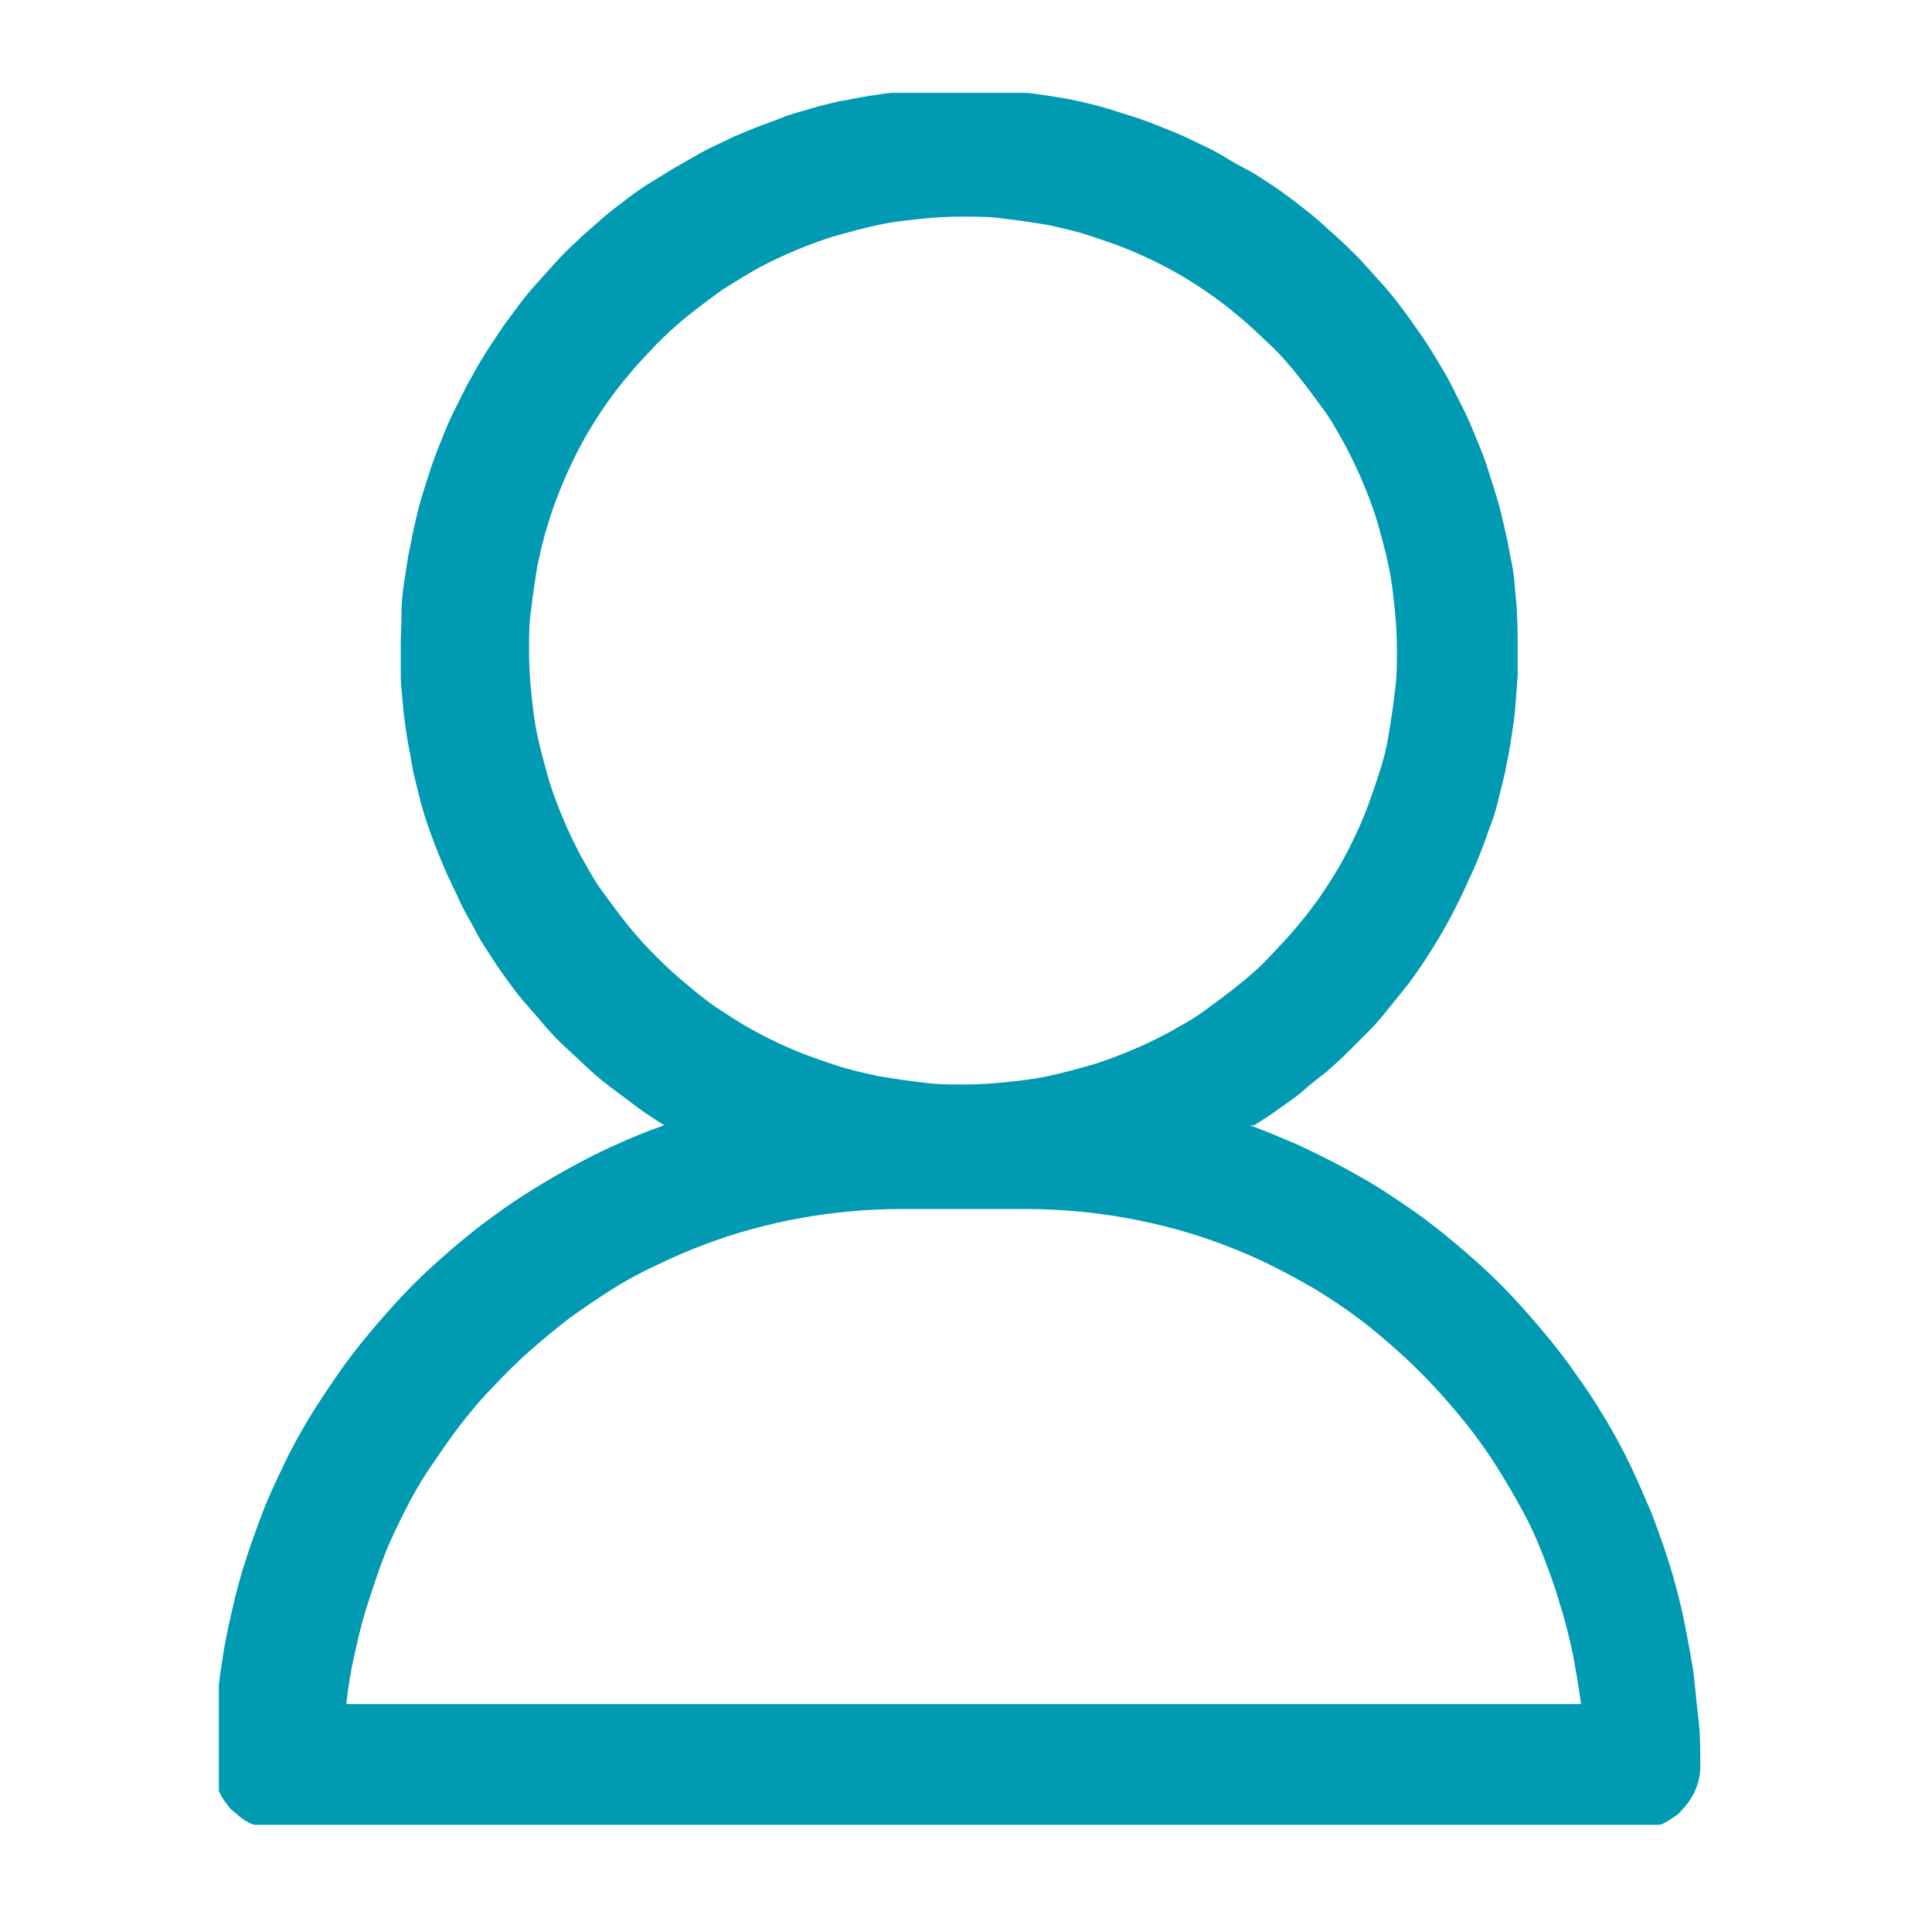 <?xml version="1.0" encoding="UTF-8"?>
<svg xmlns="http://www.w3.org/2000/svg" xmlns:xlink="http://www.w3.org/1999/xlink" version="1.1" viewBox="0 0 256 256">
  <defs>
    <style>
      .cls-1 {
        fill: none;
      }

      .cls-2 {
        fill: #009ab3;
      }

      .cls-3 {
        clip-path: url(#clippath);
      }
    </style>
    <clipPath id="clippath">
      <rect class="cls-1" x="29" y="12.3" width="197.6" height="229.5"/>
    </clipPath>
  </defs>
  <!-- Generator: Adobe Illustrator 28.6.0, SVG Export Plug-In . SVG Version: 1.2.0 Build 709)  -->
  <g>
    <g id="Calque_1">
      <g class="cls-3">
        <path class="cls-2" d="M166.2,149.1c1.1-.7,2.2-1.4,3.3-2.2,1.1-.8,2.2-1.5,3.2-2.4s2.1-1.7,3.1-2.5c1-.9,2-1.8,2.9-2.7s1.9-1.9,2.8-2.8,1.8-2,2.6-3,1.7-2.1,2.5-3.1c.8-1.1,1.6-2.2,2.3-3.3.7-1.1,1.4-2.2,2.1-3.4s1.3-2.3,1.9-3.5c.6-1.2,1.2-2.4,1.7-3.6.6-1.2,1.1-2.4,1.6-3.7.5-1.2.9-2.5,1.4-3.8s.8-2.5,1.1-3.8.7-2.6.9-3.9c.3-1.3.5-2.6.7-3.9.2-1.3.4-2.6.5-4s.2-2.6.3-4c0-1.3,0-2.7,0-4,0-1.3,0-2.7-.1-4,0-1.3-.2-2.6-.3-4s-.3-2.6-.6-3.9c-.2-1.3-.5-2.6-.8-3.9-.3-1.3-.6-2.6-1-3.9-.4-1.3-.8-2.5-1.2-3.8s-.9-2.5-1.4-3.7c-.5-1.2-1-2.5-1.6-3.7-.6-1.2-1.2-2.4-1.8-3.6-.6-1.2-1.3-2.3-2-3.5-.7-1.1-1.4-2.3-2.2-3.4s-1.5-2.2-2.3-3.2c-.8-1.1-1.6-2.1-2.5-3.1-.9-1-1.8-2-2.7-3s-1.9-1.9-2.8-2.8c-1-.9-2-1.8-3-2.7-1-.9-2.1-1.7-3.1-2.5-1.1-.8-2.1-1.6-3.2-2.3-1.1-.7-2.2-1.5-3.4-2.1s-2.3-1.3-3.5-2-2.4-1.2-3.6-1.8c-1.2-.6-2.4-1.1-3.7-1.6-1.2-.5-2.5-1-3.7-1.4-1.3-.4-2.5-.8-3.8-1.2-1.3-.4-2.6-.7-3.9-1-1.3-.3-2.6-.5-3.9-.7-1.3-.2-2.6-.4-3.9-.5-1.3-.1-2.6-.2-4-.3-1.3,0-2.7-.1-4-.1s-2.7,0-4,.1c-1.3,0-2.7.2-4,.3-1.3.1-2.6.3-3.9.5-1.3.2-2.6.5-3.9.7-1.3.3-2.6.6-3.9,1s-2.6.7-3.8,1.2-2.5.9-3.7,1.4c-1.2.5-2.5,1-3.7,1.6-1.2.6-2.4,1.1-3.6,1.8s-2.3,1.3-3.5,2c-1.1.7-2.3,1.4-3.4,2.1s-2.2,1.5-3.2,2.3c-1.1.8-2.1,1.6-3.1,2.5-1,.9-2,1.7-3,2.7-1,.9-1.9,1.8-2.8,2.8-.9,1-1.8,2-2.7,3s-1.7,2-2.5,3.1c-.8,1.1-1.6,2.1-2.3,3.2s-1.5,2.2-2.2,3.4c-.7,1.1-1.3,2.3-2,3.5-.6,1.2-1.2,2.4-1.8,3.6-.6,1.2-1.1,2.4-1.6,3.7-.5,1.2-1,2.5-1.4,3.7s-.8,2.5-1.2,3.8c-.4,1.3-.7,2.6-1,3.9-.3,1.3-.5,2.6-.8,3.9-.2,1.3-.4,2.6-.6,3.9s-.3,2.6-.3,4c0,1.3-.1,2.7-.1,4,0,1.3,0,2.7,0,4,0,1.3.2,2.7.3,4s.3,2.6.5,4c.2,1.3.5,2.6.7,3.9s.6,2.6.9,3.9.7,2.6,1.1,3.8.9,2.5,1.4,3.8c.5,1.2,1,2.5,1.6,3.7.6,1.2,1.1,2.4,1.7,3.6.6,1.2,1.3,2.3,1.9,3.5s1.4,2.3,2.1,3.4c.7,1.1,1.5,2.2,2.3,3.3.8,1.1,1.6,2.1,2.5,3.1s1.7,2,2.6,3,1.8,1.9,2.8,2.8c1,.9,1.9,1.8,2.9,2.7,1,.9,2,1.7,3.1,2.5s2.1,1.6,3.2,2.4c1.1.8,2.2,1.5,3.3,2.2-2.2.8-4.3,1.6-6.4,2.6-2.1.9-4.2,2-6.2,3.1-2,1.1-4,2.3-5.9,3.5s-3.8,2.6-5.7,4c-1.8,1.4-3.6,2.9-5.3,4.4-1.7,1.5-3.4,3.1-5,4.8s-3.1,3.4-4.6,5.2c-1.5,1.8-2.9,3.6-4.2,5.5-1.3,1.9-2.6,3.8-3.8,5.8-1.2,2-2.3,4-3.3,6.1s-2,4.2-2.8,6.3-1.6,4.3-2.3,6.5c-.7,2.2-1.3,4.4-1.8,6.7-.5,2.2-1,4.5-1.3,6.8-.4,2.3-.6,4.6-.8,6.9-.2,2.3-.3,4.6-.3,6.9,0,.5,0,1.1.2,1.6.1.5.3,1,.5,1.5.2.5.5,1,.8,1.4.3.4.6.9,1,1.2s.8.7,1.2,1,.9.6,1.4.8c.5.2,1,.4,1.5.5.5.1,1.1.2,1.6.2h180.6c.5,0,1.1,0,1.6-.2.5-.1,1-.3,1.5-.5.5-.2,1-.5,1.4-.8.5-.3.9-.6,1.2-1,.4-.4.7-.8,1-1.2.3-.5.6-.9.8-1.4.2-.5.4-1,.5-1.5.1-.5.2-1.1.2-1.6,0-2.3,0-4.6-.3-6.9s-.4-4.6-.8-6.9c-.4-2.3-.8-4.5-1.3-6.8-.5-2.2-1.1-4.5-1.8-6.7-.7-2.2-1.5-4.4-2.3-6.5-.9-2.1-1.8-4.2-2.8-6.3-1-2.1-2.1-4.1-3.3-6.1-1.2-2-2.4-3.9-3.8-5.8-1.3-1.9-2.7-3.7-4.2-5.5-1.5-1.8-3-3.5-4.6-5.2s-3.3-3.3-5-4.8c-1.7-1.5-3.5-3-5.3-4.4-1.8-1.4-3.7-2.7-5.7-4-1.9-1.3-3.9-2.4-5.9-3.5-2-1.1-4.1-2.1-6.2-3.1-2.1-.9-4.2-1.8-6.4-2.6ZM70.1,86.2c0-1.9,0-3.8.3-5.6.2-1.9.5-3.7.8-5.6.4-1.8.8-3.7,1.4-5.5.5-1.8,1.2-3.6,1.9-5.3.7-1.7,1.5-3.4,2.4-5.1.9-1.7,1.9-3.3,2.9-4.8s2.2-3.1,3.4-4.5c1.2-1.5,2.5-2.8,3.8-4.2,1.3-1.3,2.7-2.6,4.2-3.8,1.5-1.2,3-2.3,4.5-3.4,1.6-1,3.2-2,4.8-2.9,1.7-.9,3.4-1.7,5.1-2.4,1.7-.7,3.5-1.4,5.3-1.9s3.6-1,5.5-1.4c1.8-.4,3.7-.6,5.6-.8,1.9-.2,3.8-.3,5.6-.3s3.8,0,5.6.3c1.9.2,3.7.5,5.6.8,1.8.4,3.7.8,5.5,1.4s3.6,1.2,5.3,1.9c1.7.7,3.4,1.5,5.1,2.4,1.7.9,3.3,1.9,4.8,2.9s3.1,2.2,4.5,3.4c1.5,1.2,2.8,2.5,4.2,3.8s2.6,2.7,3.8,4.2c1.2,1.5,2.3,3,3.4,4.5s2,3.2,2.9,4.8c.9,1.7,1.7,3.4,2.4,5.1.7,1.7,1.4,3.5,1.9,5.3.5,1.8,1,3.6,1.4,5.5s.6,3.7.8,5.6c.2,1.9.3,3.8.3,5.6s0,3.8-.3,5.6c-.2,1.9-.5,3.7-.8,5.6s-.8,3.7-1.4,5.5-1.2,3.6-1.9,5.3c-.7,1.7-1.5,3.4-2.4,5.1-.9,1.7-1.9,3.3-2.9,4.8s-2.2,3.1-3.4,4.5c-1.2,1.5-2.5,2.8-3.8,4.2s-2.7,2.6-4.2,3.8c-1.5,1.2-3,2.3-4.5,3.4s-3.2,2-4.8,2.9c-1.7.9-3.4,1.7-5.1,2.4-1.7.7-3.5,1.4-5.3,1.9s-3.6,1-5.5,1.4c-1.8.4-3.7.6-5.6.8-1.9.2-3.8.3-5.6.3s-3.8,0-5.6-.3c-1.9-.2-3.7-.5-5.6-.8-1.8-.4-3.7-.8-5.5-1.4s-3.6-1.2-5.3-1.9c-1.7-.7-3.4-1.5-5.1-2.4-1.7-.9-3.3-1.9-4.8-2.9-1.6-1-3.1-2.2-4.5-3.4-1.5-1.2-2.9-2.5-4.2-3.8-1.3-1.3-2.6-2.7-3.8-4.2-1.2-1.5-2.3-3-3.4-4.5s-2-3.2-2.9-4.8c-.9-1.7-1.7-3.4-2.4-5.1-.7-1.7-1.4-3.5-1.9-5.3s-1-3.6-1.4-5.5c-.4-1.8-.6-3.7-.8-5.6-.2-1.9-.3-3.8-.3-5.6ZM45.9,225.8c.2-2.2.6-4.5,1.1-6.7s1-4.4,1.7-6.5c.7-2.2,1.4-4.3,2.2-6.4.8-2.1,1.8-4.1,2.8-6.1s2.1-3.9,3.4-5.8,2.5-3.7,3.9-5.5c1.4-1.8,2.8-3.5,4.4-5.1,1.5-1.6,3.1-3.2,4.8-4.7s3.4-2.9,5.2-4.3c1.8-1.3,3.7-2.6,5.6-3.8s3.9-2.3,5.9-3.2c2-1,4.1-1.9,6.2-2.7,2.1-.8,4.2-1.5,6.4-2.1s4.3-1.1,6.6-1.5c2.2-.4,4.4-.7,6.7-.9,2.2-.2,4.5-.3,6.7-.3h16.4c2.2,0,4.5.1,6.7.3,2.2.2,4.5.5,6.7.9,2.2.4,4.4.9,6.6,1.5,2.2.6,4.3,1.3,6.4,2.1,2.1.8,4.2,1.7,6.2,2.7,2,1,4,2.1,5.9,3.2,1.9,1.2,3.8,2.4,5.6,3.8,1.8,1.3,3.5,2.8,5.2,4.3s3.3,3.1,4.8,4.7c1.5,1.6,3,3.4,4.4,5.1,1.4,1.8,2.7,3.6,3.9,5.5s2.3,3.8,3.4,5.8,2,4,2.8,6.1c.8,2.1,1.6,4.2,2.2,6.4.7,2.1,1.2,4.3,1.7,6.5.4,2.2.8,4.4,1.1,6.7H45.9Z"/>
      </g>
    </g>
  </g>
</svg>